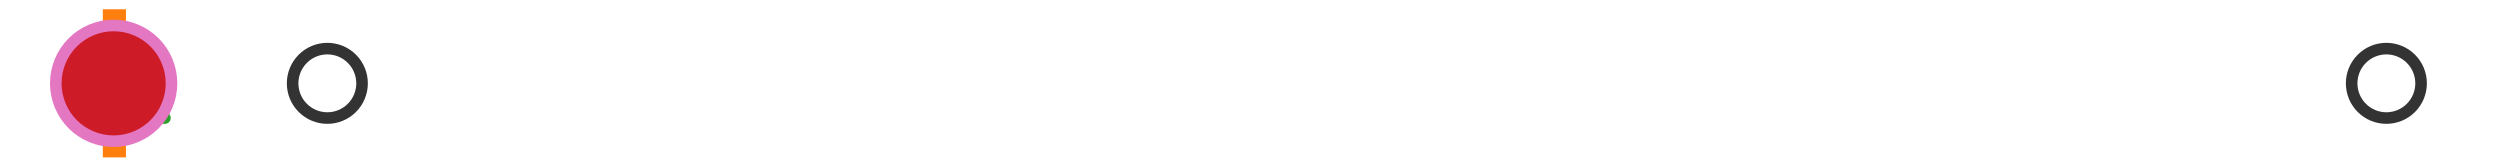 <?xml version="1.0" encoding="utf-8" standalone="no"?>
<!DOCTYPE svg PUBLIC "-//W3C//DTD SVG 1.1//EN"
  "http://www.w3.org/Graphics/SVG/1.1/DTD/svg11.dtd">
<svg xmlns:xlink="http://www.w3.org/1999/xlink" width="216pt" height="14.4pt" viewBox="0 0 216 14.4" xmlns="http://www.w3.org/2000/svg" version="1.1">
 <defs>
  <style type="text/css">*{stroke-linejoin: round; stroke-linecap: butt}</style>
 </defs>
 <g id="figure_1">
  <g id="patch_1">
   <path d="M 0 14.4 
L 216 14.4 
L 216 0 
L 0 0 
z
" style="fill: #ffffff"/>
  </g>
  <g id="axes_1">
   <g id="patch_2">
    <path d="M 9.825 12.6 
L 9.825 1.8 
L 10.048 1.8 
L 10.048 12.6 
L 9.825 12.6 
z
" clip-path="url(#p0d90147276)" style="fill: #bbbbbb; stroke: #333333; stroke-linejoin: miter"/>
   </g>
   <g id="line2d_1">
    <path d="M 9.825 7.2 
L 9.818 7.2 
" clip-path="url(#p0d90147276)" style="fill: none; stroke: #333333; stroke-linecap: square"/>
   </g>
   <g id="line2d_2">
    <path d="M 10.048 7.2 
L 10.373 7.2 
" clip-path="url(#p0d90147276)" style="fill: none; stroke: #333333; stroke-linecap: square"/>
   </g>
   <g id="line2d_3">
    <path d="M 9.818 9.9 
L 9.818 4.5 
" clip-path="url(#p0d90147276)" style="fill: none; stroke: #333333; stroke-linecap: square"/>
   </g>
   <g id="line2d_4">
    <path d="M 10.373 9.9 
L 10.373 4.5 
" clip-path="url(#p0d90147276)" style="fill: none; stroke: #333333; stroke-linecap: square"/>
   </g>
   <g id="line2d_5">
    <defs>
     <path id="mf109899f18" d="M 0 3 
C 0.796 3 1.559 2.684 2.121 2.121 
C 2.684 1.559 3 0.796 3 0 
C 3 -0.796 2.684 -1.559 2.121 -2.121 
C 1.559 -2.684 0.796 -3 0 -3 
C -0.796 -3 -1.559 -2.684 -2.121 -2.121 
C -2.684 -1.559 -3 -0.796 -3 0 
C -3 0.796 -2.684 1.559 -2.121 2.121 
C -1.559 2.684 -0.796 3 0 3 
z
" style="stroke: #333333"/>
    </defs>
    <g clip-path="url(#p0d90147276)">
     <use xlink:href="#mf109899f18" x="11.139" y="7.2" style="fill-opacity: 0; stroke: #333333"/>
     <use xlink:href="#mf109899f18" x="10.386" y="7.2" style="fill-opacity: 0; stroke: #333333"/>
     <use xlink:href="#mf109899f18" x="10.409" y="7.2" style="fill-opacity: 0; stroke: #333333"/>
     <use xlink:href="#mf109899f18" x="10.764" y="7.2" style="fill-opacity: 0; stroke: #333333"/>
     <use xlink:href="#mf109899f18" x="10.405" y="7.2" style="fill-opacity: 0; stroke: #333333"/>
     <use xlink:href="#mf109899f18" x="10.575" y="7.2" style="fill-opacity: 0; stroke: #333333"/>
     <use xlink:href="#mf109899f18" x="10.45" y="7.2" style="fill-opacity: 0; stroke: #333333"/>
     <use xlink:href="#mf109899f18" x="10.766" y="7.2" style="fill-opacity: 0; stroke: #333333"/>
     <use xlink:href="#mf109899f18" x="28.282" y="7.2" style="fill-opacity: 0; stroke: #333333"/>
     <use xlink:href="#mf109899f18" x="10.575" y="7.2" style="fill-opacity: 0; stroke: #333333"/>
     <use xlink:href="#mf109899f18" x="10.581" y="7.2" style="fill-opacity: 0; stroke: #333333"/>
     <use xlink:href="#mf109899f18" x="10.851" y="7.2" style="fill-opacity: 0; stroke: #333333"/>
     <use xlink:href="#mf109899f18" x="10.544" y="7.2" style="fill-opacity: 0; stroke: #333333"/>
     <use xlink:href="#mf109899f18" x="206.182" y="7.2" style="fill-opacity: 0; stroke: #333333"/>
    </g>
   </g>
   <g id="line2d_6">
    <path d="M 9.884 12.6 
L 9.884 1.8 
" clip-path="url(#p0d90147276)" style="fill: none; stroke: #ff7f0e; stroke-width: 2; stroke-linecap: square"/>
   </g>
   <g id="line2d_7">
    <defs>
     <path id="mc3e02826df" d="M 0 -3 
L -3 3 
L 3 3 
z
" style="stroke: #2ca02c; stroke-linejoin: miter"/>
    </defs>
    <g clip-path="url(#p0d90147276)">
     <use xlink:href="#mc3e02826df" x="11.25" y="7.2" style="fill: #2ca02c; stroke: #2ca02c; stroke-linejoin: miter"/>
    </g>
   </g>
   <g id="line2d_8">
    <defs>
     <path id="m4a08c7675a" d="M 0 5 
C 1.326 5 2.598 4.473 3.536 3.536 
C 4.473 2.598 5 1.326 5 0 
C 5 -1.326 4.473 -2.598 3.536 -3.536 
C 2.598 -4.473 1.326 -5 0 -5 
C -1.326 -5 -2.598 -4.473 -3.536 -3.536 
C -4.473 -2.598 -5 -1.326 -5 0 
C -5 1.326 -4.473 2.598 -3.536 3.536 
C -2.598 4.473 -1.326 5 0 5 
z
" style="stroke: #e377c2"/>
    </defs>
    <g clip-path="url(#p0d90147276)">
     <use xlink:href="#m4a08c7675a" x="9.819" y="7.2" style="fill: #ce1b28; stroke: #e377c2"/>
    </g>
   </g>
  </g>
 </g>
 <defs>
  <clipPath id="p0d90147276">
   <rect x="0" y="-28.8" width="216" height="72"/>
  </clipPath>
 </defs>
</svg>
